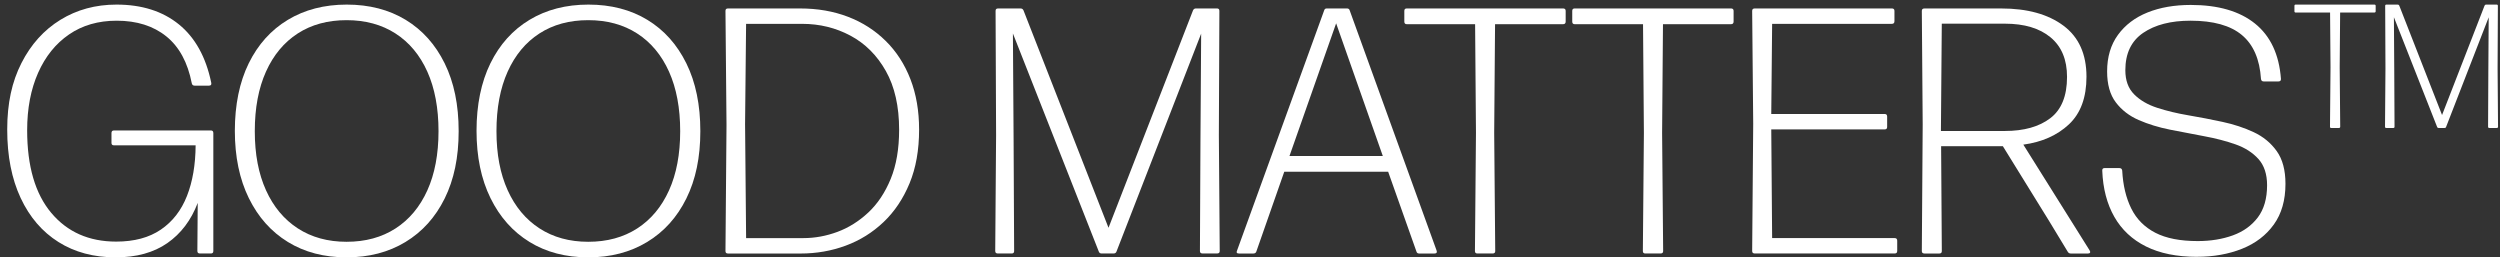 <?xml version="1.0" encoding="UTF-8"?> <svg xmlns="http://www.w3.org/2000/svg" width="340" height="35" viewBox="0 0 340 35" fill="none"><rect x="0" y="0" width="340" height="35" fill="#333333" stroke="none"/><path d="M28.683 17.741C28.903 17.741 29.013 17.86 29.013 18.098V34.142C29.013 34.364 28.903 34.475 28.683 34.475H27.196C26.961 34.475 26.842 34.364 26.842 34.142L26.89 27.596C25.993 29.946 24.617 31.767 22.76 33.061C20.903 34.354 18.561 35 15.728 35C12.755 35 10.164 34.306 7.954 32.917C5.745 31.528 4.029 29.532 2.81 26.929C1.592 24.326 0.982 21.226 0.982 17.623C0.982 14.02 1.626 11.116 2.916 8.577C4.206 6.039 5.972 4.078 8.213 2.697C10.455 1.316 13 0.625 15.846 0.625C19.291 0.625 22.118 1.522 24.328 3.315C26.537 5.109 28.004 7.751 28.727 11.242C28.789 11.513 28.689 11.647 28.421 11.647H26.462C26.258 11.647 26.132 11.544 26.084 11.338C25.532 8.498 24.378 6.366 22.615 4.945C20.853 3.525 18.605 2.815 15.867 2.815C13.366 2.815 11.207 3.438 9.391 4.685C7.574 5.93 6.171 7.673 5.18 9.91C4.189 12.147 3.693 14.752 3.693 17.718C3.693 22.607 4.787 26.351 6.973 28.954C9.159 31.557 12.102 32.858 15.798 32.858C18.252 32.858 20.277 32.316 21.873 31.228C23.47 30.141 24.653 28.617 25.424 26.657C26.196 24.698 26.589 22.398 26.605 19.765H15.491C15.271 19.765 15.161 19.654 15.161 19.432V18.099C15.161 17.862 15.271 17.743 15.491 17.743H28.681L28.683 17.741Z" fill="white"></path><path d="M47.133 35C44.081 35 41.418 34.302 39.147 32.905C36.873 31.508 35.103 29.52 33.839 26.943C32.572 24.363 31.939 21.313 31.939 17.79C31.939 14.267 32.568 11.176 33.827 8.612C35.086 6.05 36.858 4.078 39.148 2.697C41.437 1.316 44.108 0.625 47.16 0.625C50.212 0.625 52.898 1.316 55.171 2.697C57.444 4.078 59.214 6.054 60.479 8.624C61.745 11.194 62.378 14.265 62.378 17.837C62.378 21.408 61.745 24.427 60.479 26.989C59.212 29.553 57.431 31.528 55.134 32.917C52.838 34.306 50.171 35 47.136 35H47.133ZM47.133 32.882C49.697 32.882 51.914 32.279 53.786 31.073C55.659 29.866 57.101 28.141 58.117 25.894C59.131 23.649 59.638 20.963 59.638 17.837C59.638 14.711 59.131 11.997 58.117 9.743C57.103 7.488 55.659 5.759 53.786 4.553C51.914 3.346 49.697 2.743 47.133 2.743C44.568 2.743 42.355 3.346 40.49 4.553C38.626 5.759 37.188 7.488 36.173 9.743C35.159 11.995 34.652 14.693 34.652 17.837C34.652 20.98 35.159 23.626 36.173 25.871C37.188 28.116 38.632 29.847 40.504 31.061C42.376 32.275 44.586 32.882 47.135 32.882H47.133Z" fill="white"></path><path d="M80.001 35C76.948 35 74.286 34.302 72.015 32.905C69.741 31.508 67.972 29.52 66.707 26.943C65.44 24.363 64.808 21.313 64.808 17.79C64.808 14.267 65.436 11.176 66.695 8.612C67.954 6.05 69.726 4.078 72.016 2.697C74.305 1.316 76.975 0.625 80.028 0.625C83.08 0.625 85.766 1.316 88.039 2.697C90.312 4.078 92.082 6.054 93.347 8.624C94.614 11.194 95.246 14.265 95.246 17.837C95.246 21.408 94.614 24.427 93.347 26.989C92.08 29.553 90.299 31.528 88.002 32.917C85.706 34.306 83.039 35 80.004 35H80.001ZM80.001 32.882C82.565 32.882 84.782 32.279 86.654 31.073C88.527 29.866 89.969 28.141 90.985 25.894C91.999 23.649 92.506 20.963 92.506 17.837C92.506 14.711 91.999 11.997 90.985 9.743C89.971 7.488 88.527 5.759 86.654 4.553C84.782 3.346 82.565 2.743 80.001 2.743C77.436 2.743 75.223 3.346 73.359 4.553C71.494 5.759 70.056 7.488 69.041 9.743C68.027 11.997 67.52 14.693 67.52 17.837C67.52 20.98 68.027 23.626 69.041 25.871C70.056 28.116 71.5 29.847 73.372 31.061C75.244 32.275 77.454 32.882 80.003 32.882H80.001Z" fill="white"></path><path d="M108.904 34.477H98.994C98.774 34.477 98.664 34.366 98.664 34.144L98.805 17.004L98.664 1.483C98.664 1.261 98.774 1.15 98.994 1.15H108.81C111.185 1.15 113.356 1.528 115.323 2.281C117.289 3.033 118.999 4.129 120.455 5.566C121.911 7.002 123.031 8.737 123.818 10.768C124.604 12.799 124.998 15.084 124.998 17.623C124.998 20.401 124.566 22.836 123.7 24.931C122.834 27.026 121.654 28.785 120.16 30.205C118.666 31.625 116.952 32.693 115.016 33.407C113.082 34.121 111.044 34.479 108.904 34.479V34.477ZM101.331 16.981L101.471 32.382H109.282C110.824 32.382 112.357 32.1 113.882 31.538C115.407 30.973 116.807 30.098 118.082 28.908C119.356 27.717 120.374 26.19 121.138 24.325C121.901 22.459 122.281 20.234 122.281 17.646C122.281 14.456 121.679 11.795 120.476 9.659C119.273 7.525 117.669 5.922 115.662 4.85C113.657 3.778 111.466 3.244 109.091 3.244H101.469L101.329 16.979L101.331 16.981Z" fill="white"></path><path d="M137.923 34.142C137.923 34.364 137.814 34.475 137.594 34.475H135.706C135.471 34.475 135.351 34.364 135.351 34.142L135.469 18.36L135.398 1.483C135.398 1.261 135.508 1.15 135.727 1.15H138.795C138.984 1.15 139.117 1.238 139.196 1.413L150.757 30.979L162.25 1.411C162.329 1.236 162.462 1.148 162.651 1.148H165.506C165.726 1.148 165.836 1.259 165.836 1.481L165.765 18.358L165.882 34.14C165.882 34.362 165.765 34.473 165.528 34.473H163.546C163.31 34.473 163.191 34.362 163.191 34.14L163.262 19.072L163.357 4.574L151.842 34.212C151.779 34.387 151.646 34.475 151.441 34.475H149.814C149.625 34.475 149.5 34.387 149.436 34.212L137.756 4.551L137.85 19.072L137.922 34.14L137.923 34.142Z" fill="white"></path><path d="M195.376 34.072C195.47 34.343 195.376 34.477 195.092 34.477H192.993C192.804 34.477 192.686 34.389 192.638 34.214L188.791 23.36H174.659L170.86 34.214C170.797 34.389 170.664 34.477 170.459 34.477H168.5C168.202 34.477 168.115 34.343 168.24 34.072L180.088 1.411C180.134 1.236 180.254 1.148 180.441 1.148H183.179C183.383 1.148 183.508 1.236 183.557 1.411L195.378 34.072H195.376ZM181.715 3.173L175.368 21.218H188.063L181.715 3.173Z" fill="white"></path><path d="M203.353 34.142C203.353 34.364 203.235 34.475 202.998 34.475H200.921C200.702 34.475 200.592 34.364 200.592 34.142L200.732 18.074L200.615 3.29H191.318C191.098 3.29 190.988 3.171 190.988 2.934V1.481C190.988 1.259 191.098 1.148 191.318 1.148H212.576C212.812 1.148 212.931 1.259 212.931 1.481V2.934C212.931 3.171 212.814 3.29 212.576 3.29H203.328L203.21 18.074L203.351 34.142H203.353Z" fill="white"></path><path d="M226.19 34.142C226.19 34.364 226.072 34.475 225.835 34.475H223.759C223.539 34.475 223.429 34.364 223.429 34.142L223.57 18.074L223.452 3.29H214.155C213.935 3.29 213.825 3.172 213.825 2.934V1.481C213.825 1.259 213.935 1.148 214.155 1.148H235.414C235.649 1.148 235.769 1.259 235.769 1.481V2.934C235.769 3.172 235.651 3.29 235.414 3.29H226.165L226.047 18.074L226.188 34.142H226.19Z" fill="white"></path><path d="M258.019 34.142C258.019 34.364 257.902 34.475 257.666 34.475H238.65C238.415 34.475 238.295 34.364 238.295 34.142L238.436 16.835L238.295 1.481C238.295 1.259 238.413 1.148 238.65 1.148H257.29C257.526 1.148 257.645 1.259 257.645 1.481V2.886C257.645 3.123 257.528 3.243 257.29 3.243H241.01L240.892 15.503H256.322C256.542 15.503 256.652 15.621 256.652 15.861V17.265C256.652 17.487 256.542 17.598 256.322 17.598H240.892L241.01 32.38H257.668C257.904 32.38 258.021 32.498 258.021 32.738V34.142H258.019Z" fill="white"></path><path d="M261.723 34.477C261.488 34.477 261.368 34.366 261.368 34.144L261.486 16.957L261.368 1.485C261.368 1.263 261.486 1.152 261.723 1.152H272.175C275.715 1.152 278.53 1.93 280.622 3.485C282.714 5.041 283.761 7.358 283.761 10.435C283.761 13.26 282.966 15.419 281.378 16.909C279.789 18.401 277.72 19.321 275.173 19.671L284.187 34.049C284.266 34.175 284.285 34.278 284.247 34.358C284.208 34.438 284.117 34.477 283.975 34.477H281.615C281.441 34.477 281.308 34.397 281.214 34.239L278.69 30.075L272.391 19.885H263.992L264.087 34.144C264.087 34.366 263.977 34.477 263.757 34.477H261.723ZM263.965 17.814H272.647C275.258 17.814 277.323 17.234 278.84 16.076C280.358 14.919 281.117 13.046 281.117 10.458C281.117 8.11 280.369 6.317 278.875 5.078C277.381 3.841 275.312 3.22 272.67 3.22H264.083L263.965 17.814Z" fill="white"></path><path d="M298.79 34.928C296.052 34.928 293.744 34.459 291.865 33.524C289.985 32.588 288.544 31.242 287.548 29.489C286.549 27.736 286.001 25.645 285.907 23.216C285.891 22.978 285.994 22.86 286.213 22.86H288.242C288.461 22.86 288.587 22.971 288.62 23.192C288.729 25.208 289.142 26.933 289.859 28.371C290.575 29.806 291.664 30.901 293.127 31.656C294.591 32.411 296.509 32.786 298.885 32.786C300.647 32.786 302.239 32.528 303.662 32.012C305.085 31.497 306.219 30.684 307.06 29.573C307.9 28.462 308.323 27.001 308.323 25.192C308.323 23.684 307.929 22.494 307.143 21.621C306.356 20.749 305.317 20.086 304.029 19.633C302.739 19.179 301.32 18.812 299.77 18.526C298.219 18.24 296.671 17.942 295.121 17.633C293.571 17.323 292.152 16.888 290.862 16.324C289.572 15.759 288.535 14.96 287.748 13.919C286.961 12.88 286.568 11.48 286.568 9.717C286.568 7.751 287.06 6.091 288.043 4.741C289.026 3.393 290.366 2.378 292.065 1.695C293.764 1.012 295.723 0.672 297.94 0.672C301.669 0.672 304.582 1.516 306.682 3.207C308.781 4.897 309.958 7.401 310.208 10.717C310.224 10.955 310.114 11.075 309.878 11.075H307.85C307.646 11.075 307.528 10.964 307.495 10.743C307.322 8.06 306.458 6.068 304.9 4.767C303.342 3.465 301.015 2.814 297.917 2.814C295.243 2.814 293.095 3.366 291.475 4.469C289.855 5.572 289.046 7.266 289.046 9.552C289.046 10.933 289.443 12.024 290.237 12.824C291.032 13.626 292.073 14.236 293.363 14.656C294.652 15.077 296.068 15.419 297.61 15.68C299.153 15.942 300.697 16.24 302.247 16.573C303.795 16.905 305.216 17.374 306.506 17.977C307.796 18.58 308.837 19.438 309.632 20.547C310.426 21.657 310.823 23.142 310.823 24.998C310.823 27.219 310.297 29.065 309.242 30.532C308.188 32.001 306.749 33.1 304.925 33.829C303.099 34.559 301.056 34.924 298.79 34.924V34.928Z" fill="white"></path><path d="M318.267 17.238C318.267 17.349 318.207 17.405 318.09 17.405H317.045C316.933 17.405 316.879 17.349 316.879 17.238L316.95 9.147L316.891 1.705H312.209C312.097 1.705 312.043 1.644 312.043 1.526V0.792C312.043 0.681 312.099 0.625 312.209 0.625H322.914C323.033 0.625 323.091 0.681 323.091 0.792V1.524C323.091 1.644 323.032 1.703 322.914 1.703H318.258L318.198 9.145L318.269 17.236L318.267 17.238Z" fill="white"></path><path d="M325.656 17.238C325.656 17.349 325.6 17.405 325.49 17.405H324.54C324.42 17.405 324.362 17.349 324.362 17.238L324.422 9.291L324.385 0.792C324.385 0.681 324.441 0.625 324.551 0.625H326.096C326.19 0.625 326.257 0.67 326.298 0.757L332.119 15.643L337.903 0.757C337.944 0.67 338.009 0.625 338.105 0.625H339.544C339.654 0.625 339.71 0.681 339.71 0.792L339.673 9.291L339.733 17.238C339.733 17.349 339.673 17.405 339.555 17.405H338.557C338.437 17.405 338.379 17.349 338.379 17.238L338.414 9.651L338.462 2.352L332.664 17.275C332.634 17.362 332.566 17.407 332.462 17.407H331.643C331.548 17.407 331.484 17.364 331.452 17.275L325.571 2.341L325.619 9.651L325.656 17.238Z" fill="white"></path></svg> 